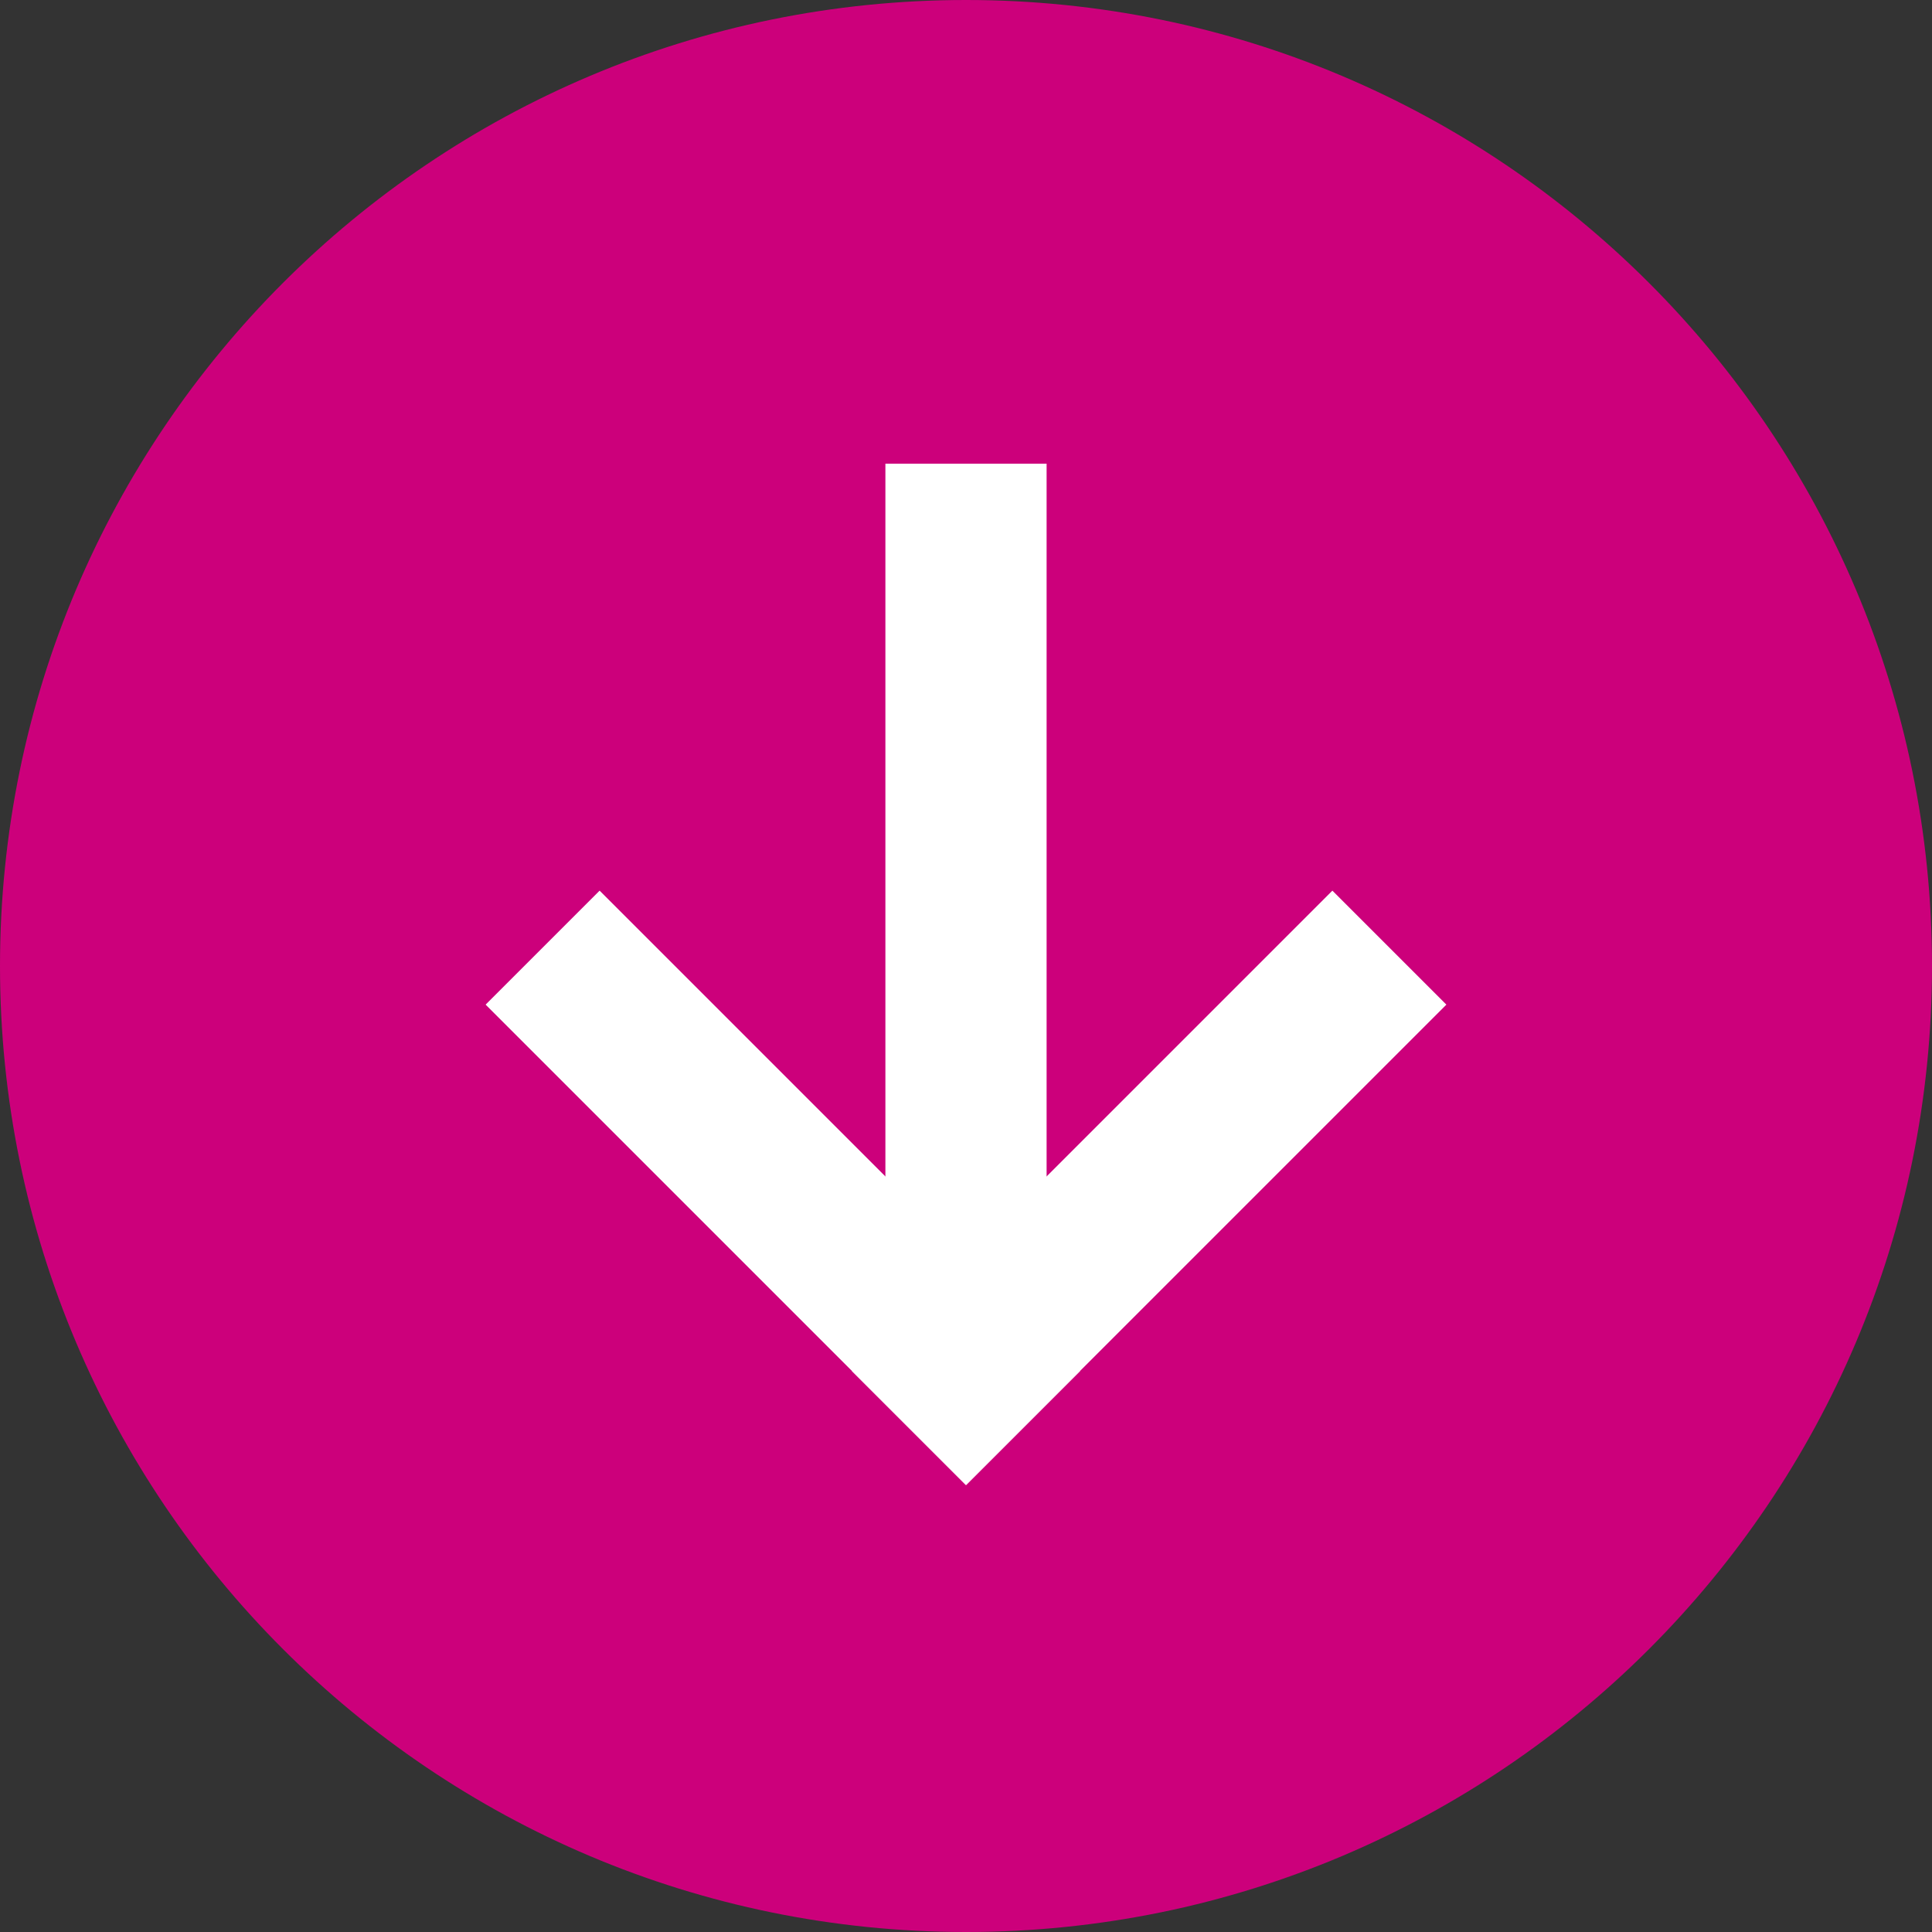 <?xml version="1.0" encoding="UTF-8" standalone="no"?><!DOCTYPE svg PUBLIC "-//W3C//DTD SVG 1.1//EN" "http://www.w3.org/Graphics/SVG/1.1/DTD/svg11.dtd"><svg width="100%" height="100%" viewBox="0 0 50 50" version="1.1" xmlns="http://www.w3.org/2000/svg" xmlns:xlink="http://www.w3.org/1999/xlink" xml:space="preserve" xmlns:serif="http://www.serif.com/" style="fill-rule:evenodd;clip-rule:evenodd;stroke-linejoin:round;stroke-miterlimit:2;"><rect x="0" y="0" width="50" height="50" fill="#333333" stroke="none"/><rect id="nav_collectionx" x="0" y="0" width="50" height="50" style="fill:none;"/><clipPath id="_clip1"><rect x="0" y="0" width="50" height="50"/></clipPath><g clip-path="url(#_clip1)"><g><path d="M25,50c13.807,-0 25,-11.193 25,-25c0,-13.807 -11.193,-25 -25,-25c-13.807,-0 -25,11.193 -25,25c0,13.807 11.193,25 25,25" style="fill:#cc007b;fill-rule:nonzero;"/><rect x="22.914" y="12" width="4.172" height="23.485" style="fill:#fff;"/><path d="M25,32.532l9.482,-9.482l2.95,2.95l-9.482,9.482l0.004,0.003l-2.95,2.95l-0.004,-0.003l-0.004,0.003l-2.95,-2.95l0.004,-0.003l-9.482,-9.482l2.95,-2.95l9.482,9.482Z" style="fill:#fff;"/></g></g></svg>